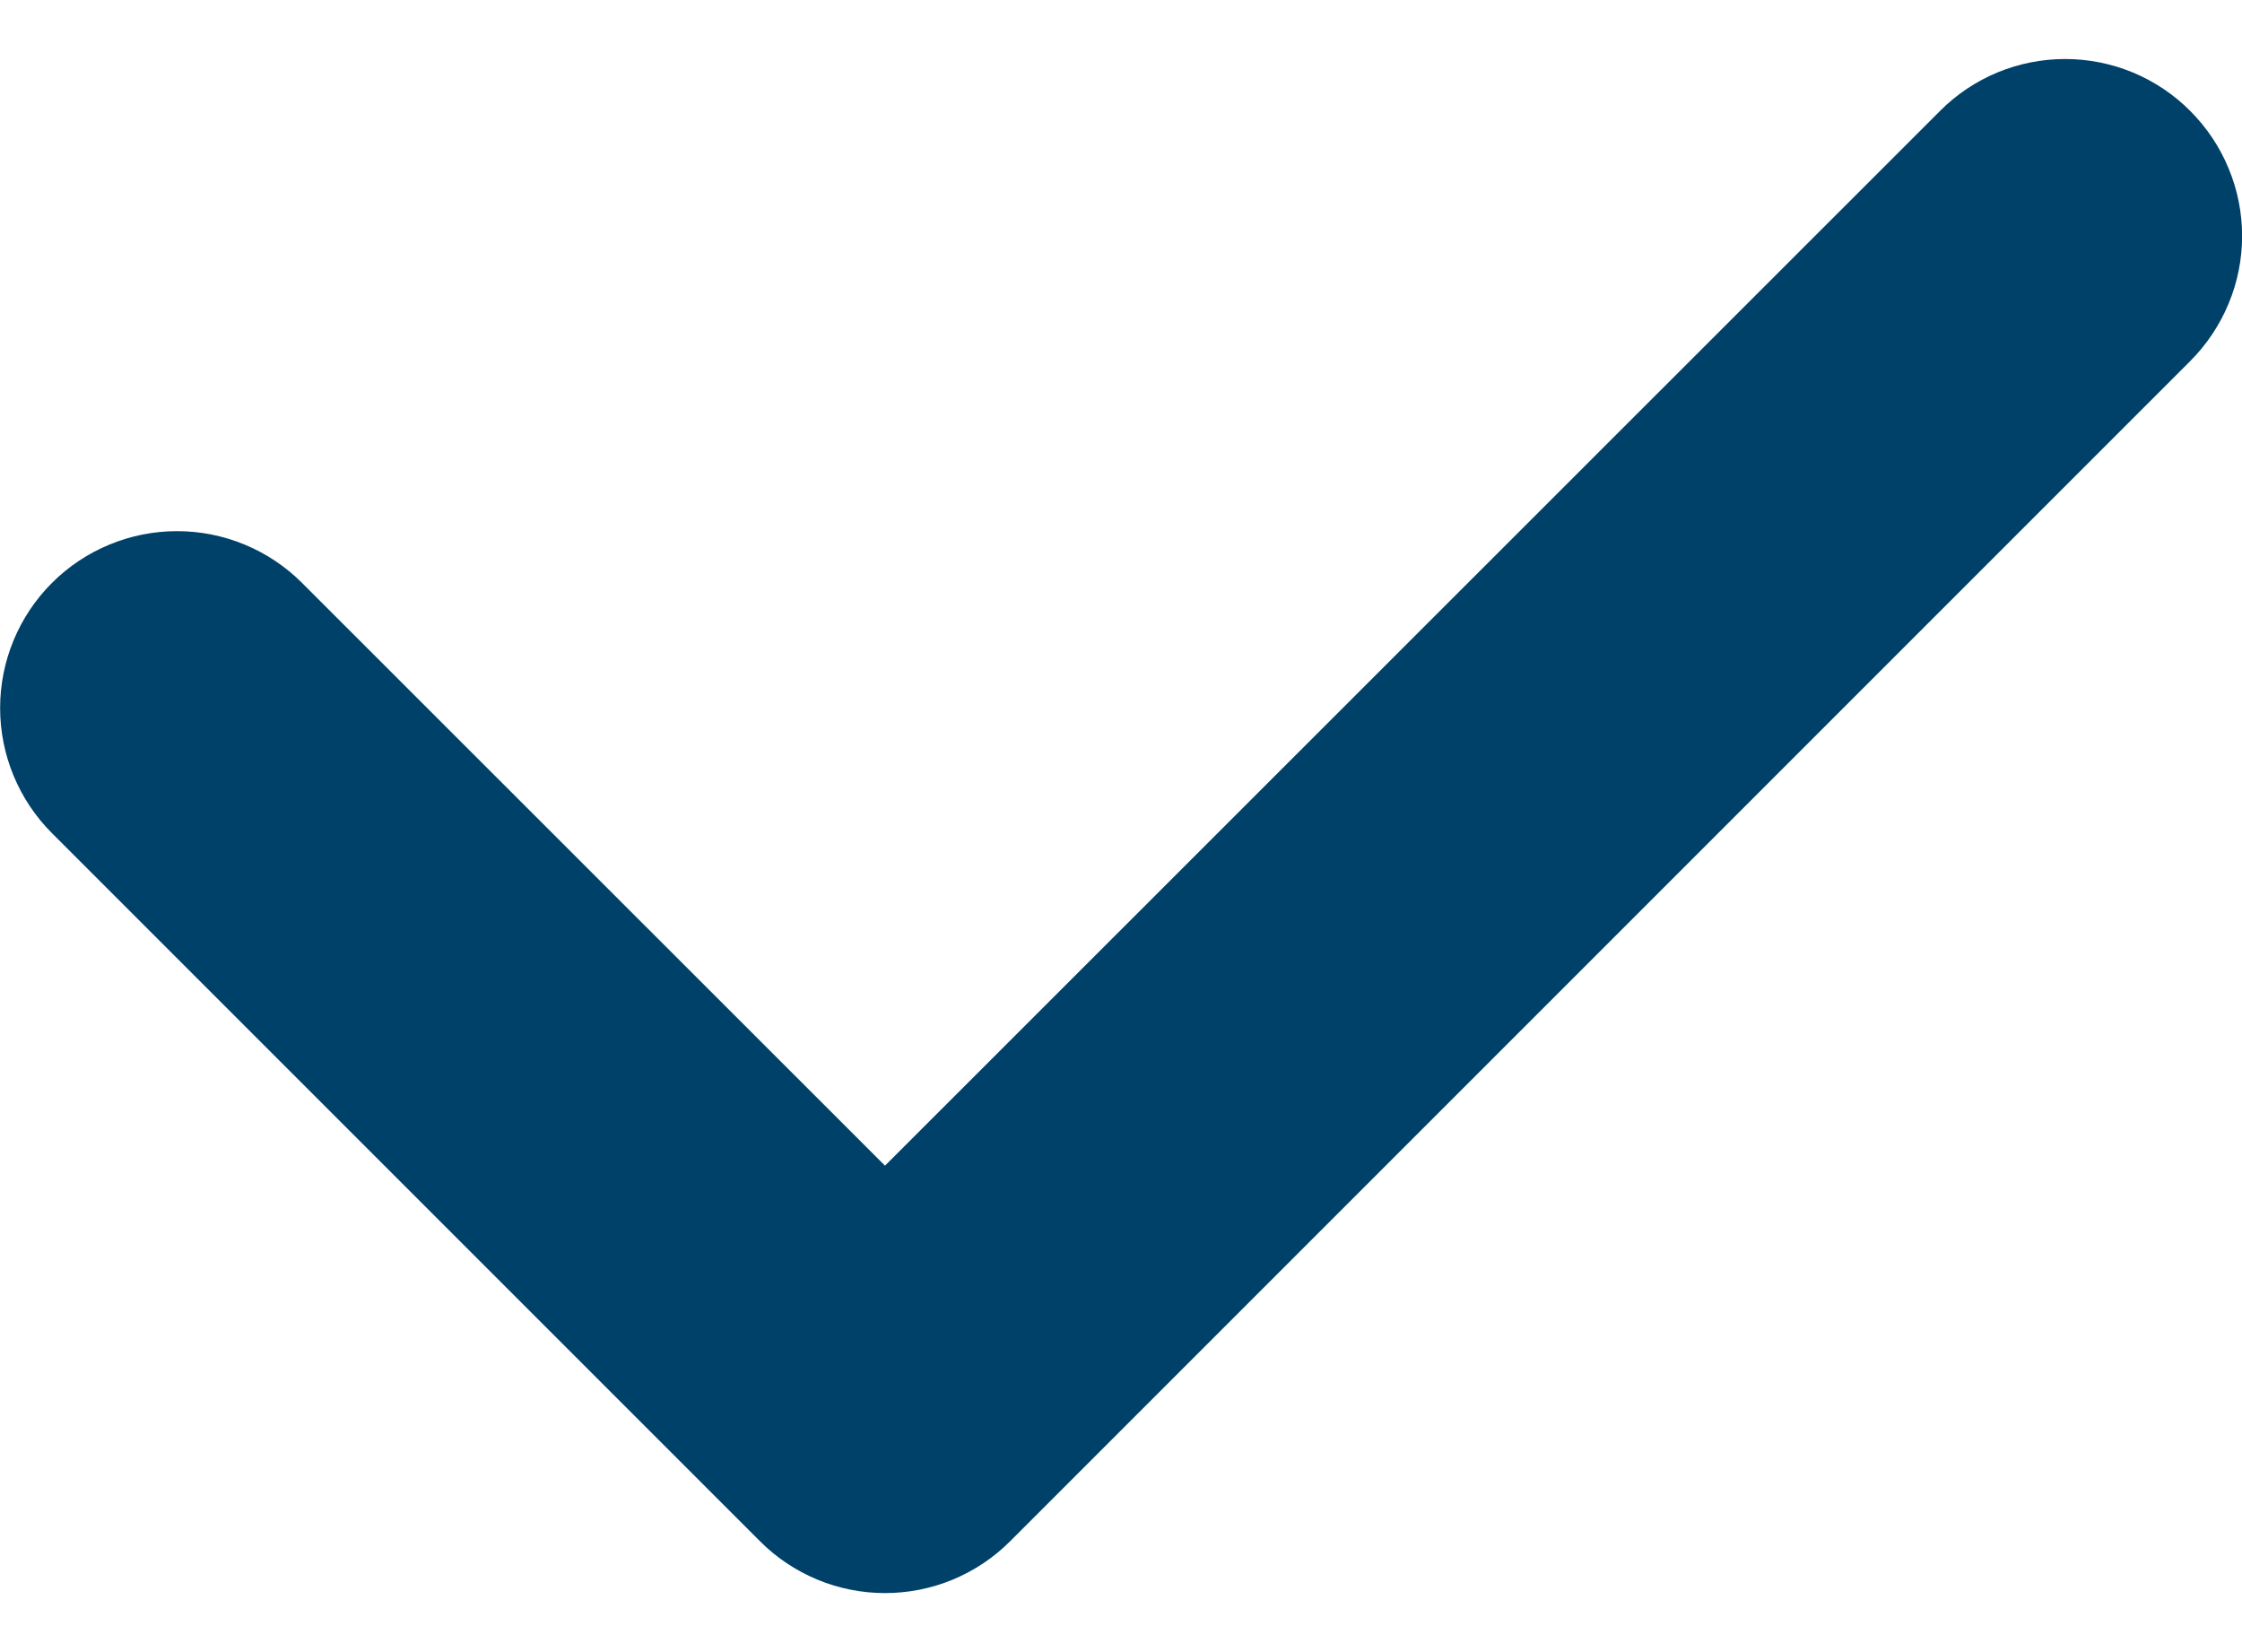 <?xml version="1.0" encoding="UTF-8"?> <svg xmlns="http://www.w3.org/2000/svg" width="19" height="14" viewBox="0 0 19 14" fill="none"> <g clip-path="url(#clip0_551_4755)"> <path d="M18.561 0.94C18.7 1.079 18.811 1.244 18.886 1.426C18.962 1.608 19.001 1.803 19.001 2C19.001 2.197 18.962 2.392 18.886 2.574C18.811 2.755 18.7 2.921 18.561 3.06L8.561 13.06C8.422 13.2 8.256 13.31 8.074 13.386C7.893 13.461 7.697 13.5 7.5 13.5C7.304 13.5 7.108 13.461 6.927 13.386C6.745 13.31 6.579 13.2 6.44 13.06L0.44 7.06C0.159 6.779 0.001 6.397 0.001 6C0.001 5.602 0.159 5.221 0.44 4.94C0.721 4.659 1.103 4.501 1.5 4.501C1.898 4.501 2.279 4.659 2.56 4.94L7.5 9.878L16.441 0.94C16.58 0.8 16.745 0.69 16.927 0.614C17.109 0.539 17.304 0.5 17.501 0.5C17.698 0.5 17.893 0.539 18.075 0.614C18.257 0.69 18.422 0.8 18.561 0.94Z" fill="#004169"></path> </g> <defs> <clipPath id="clip0_551_4755"> <rect width="19" height="13" fill="white" transform="translate(0 0.5)"></rect> </clipPath> </defs> </svg> 